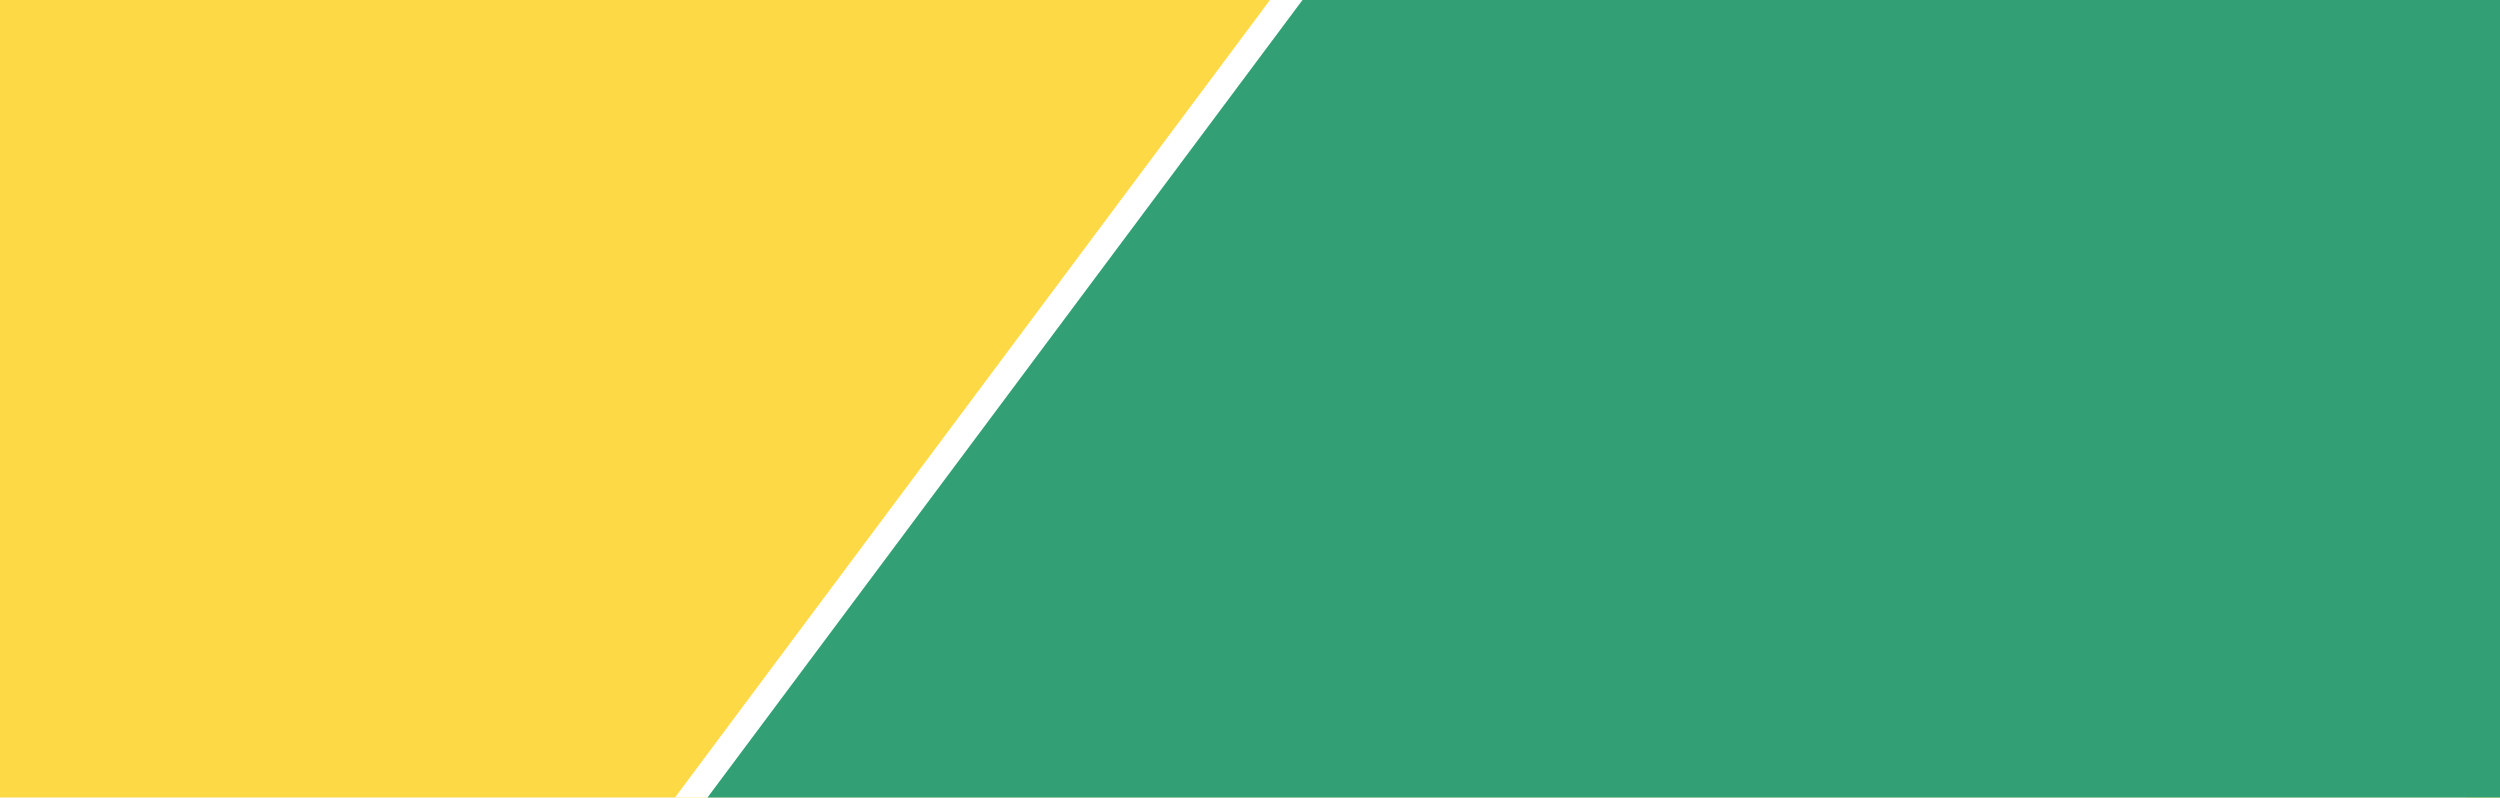 <?xml version="1.0" encoding="utf-8"?>
<!-- Generator: Adobe Illustrator 16.0.0, SVG Export Plug-In . SVG Version: 6.00 Build 0)  -->
<!DOCTYPE svg PUBLIC "-//W3C//DTD SVG 1.1//EN" "http://www.w3.org/Graphics/SVG/1.1/DTD/svg11.dtd">
<svg version="1.1" id="Layer_1" xmlns="http://www.w3.org/2000/svg" xmlns:xlink="http://www.w3.org/1999/xlink" x="0px" y="0px"
	 width="1000px" height="319px" viewBox="0 0 1000 319" enable-background="new 0 0 1000 319" xml:space="preserve">
<rect fill="#FDDA45" width="1000" height="319"/>
<polygon fill="#FFFFFF" points="508,0 270,319 987,319 987,0 "/>
<polygon fill="#339F74" points="521,0 283,319 1000,319 1000,0 "/>
</svg>
